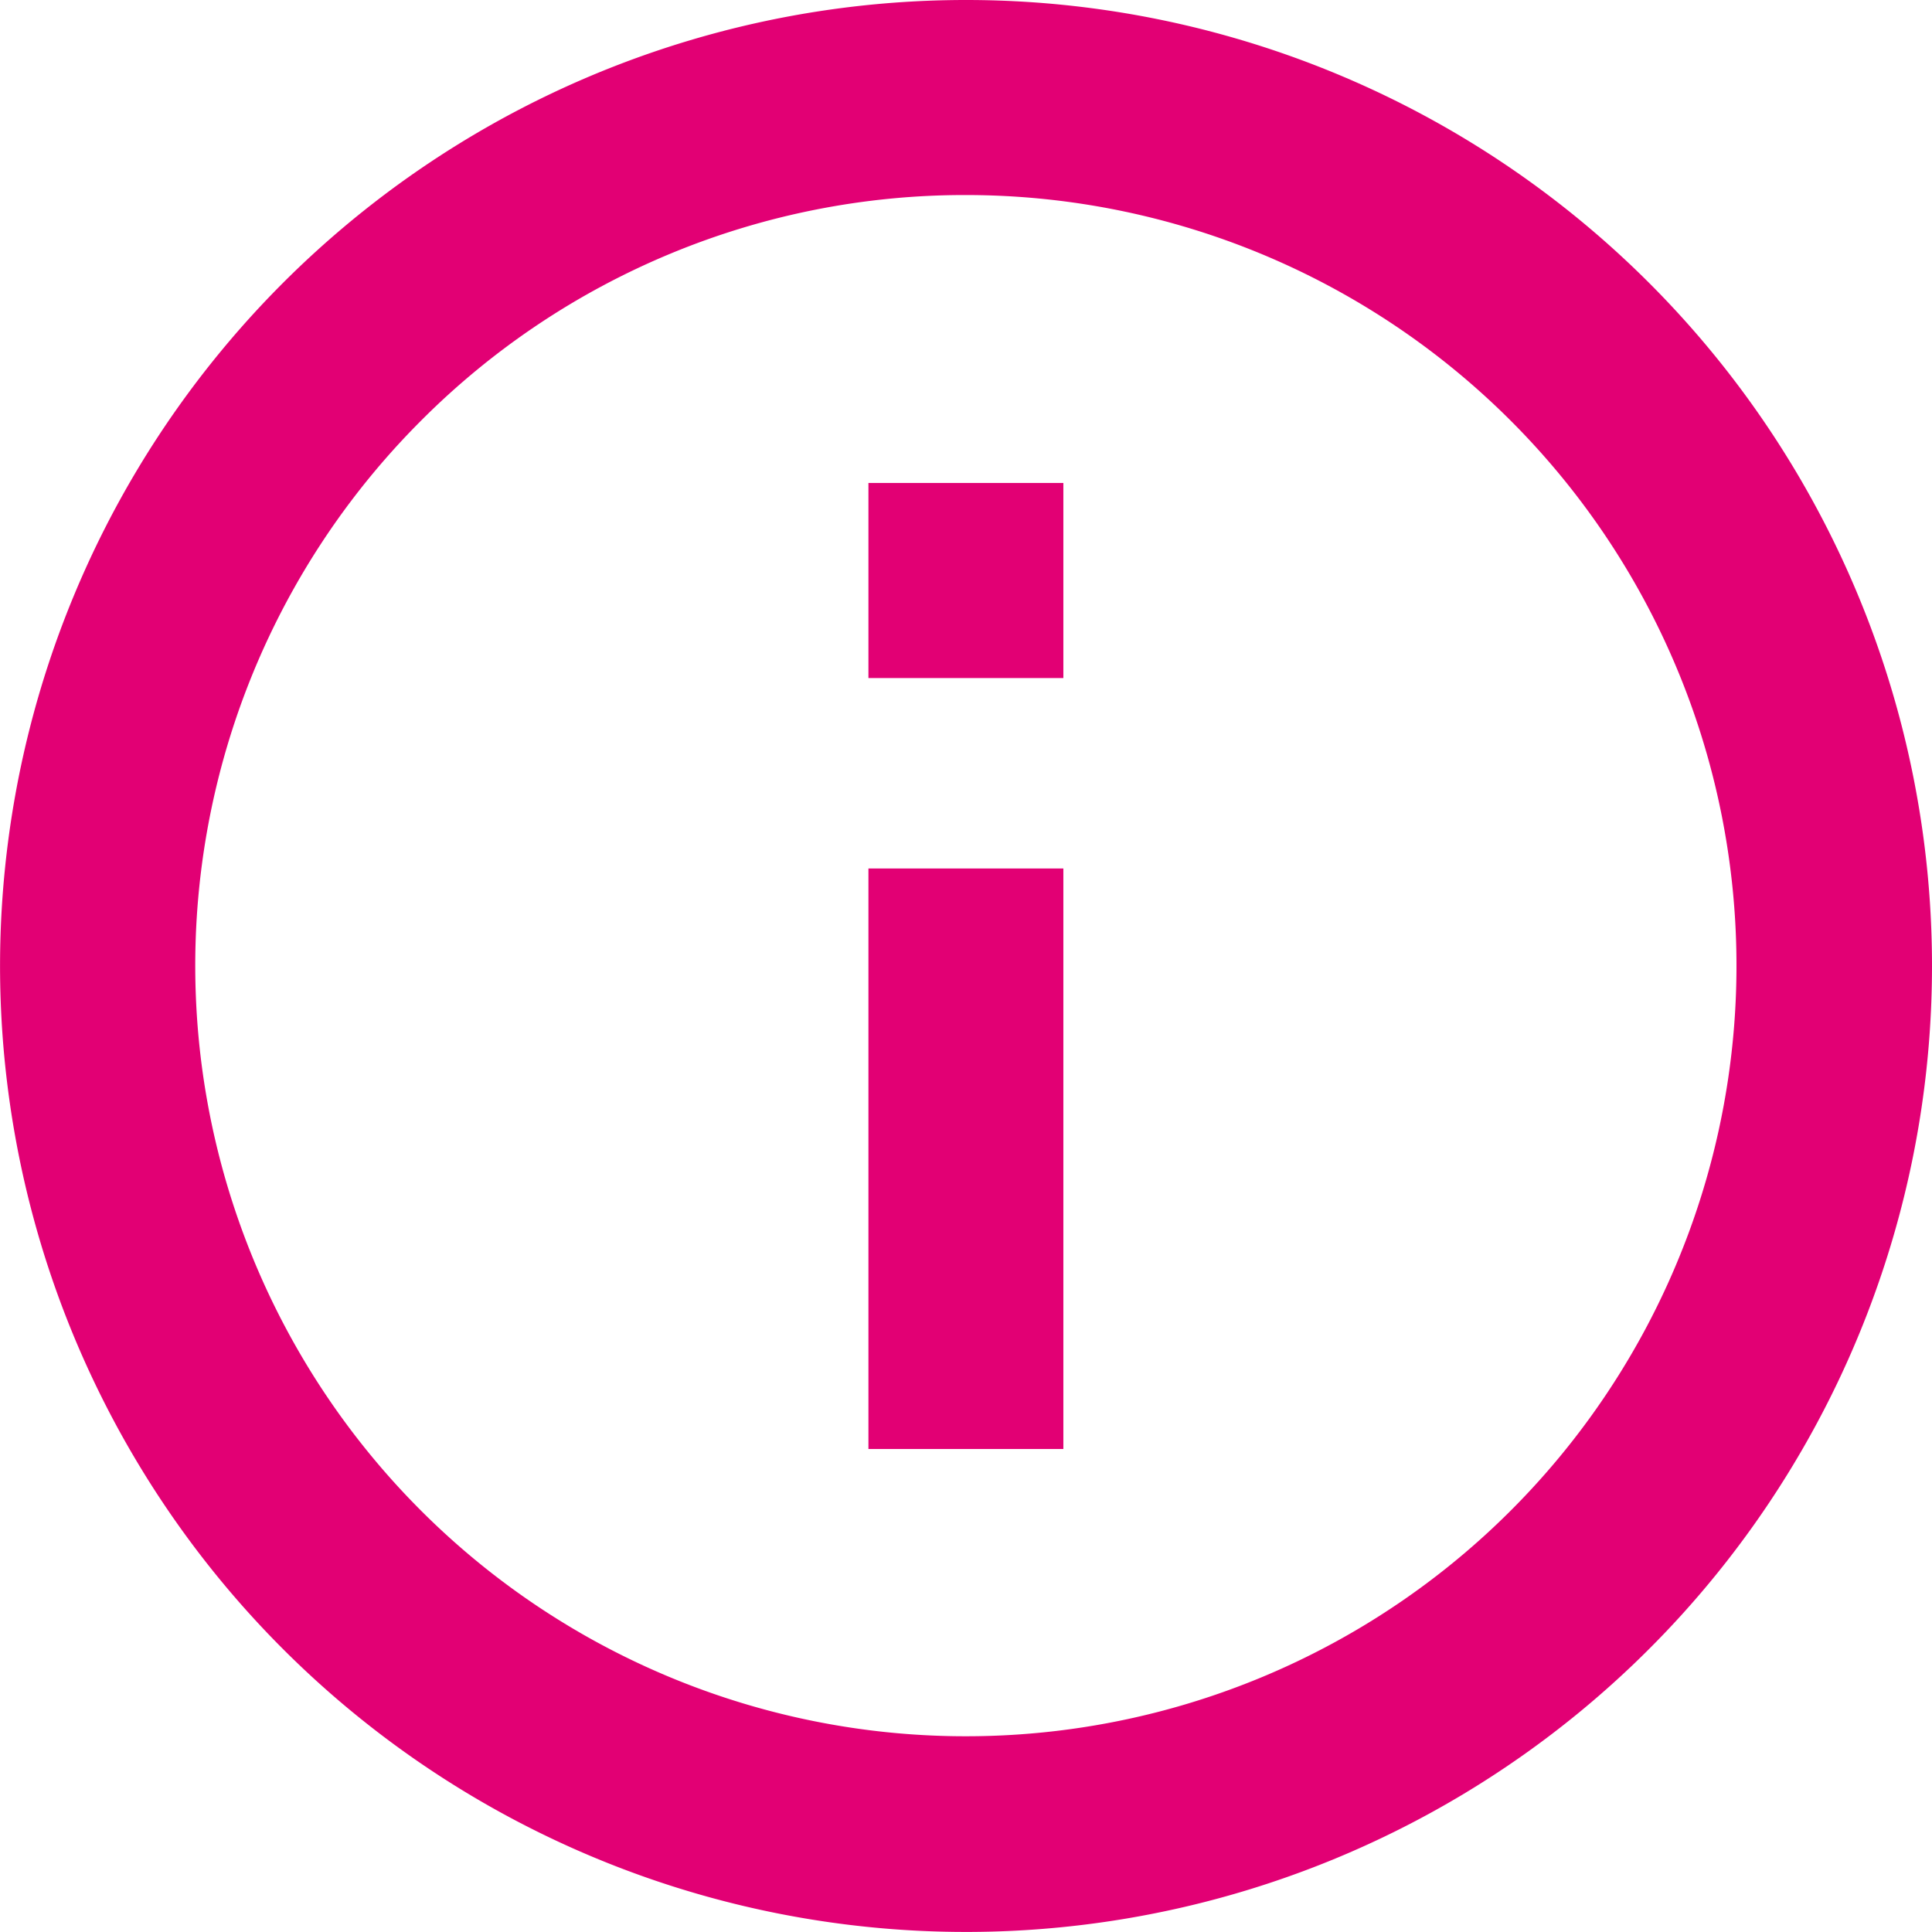 <svg xmlns="http://www.w3.org/2000/svg" width="36.443" height="36.443" viewBox="0 0 36.443 36.443">
  <g id="Icon_ionic-md-information-circle-outline" data-name="Icon ionic-md-information-circle-outline" transform="translate(-3.375 -3.375)">
    <path id="Path_2251" data-name="Path 2251" d="M21.6,7.054a14.536,14.536,0,1,1-10.285,4.258A14.482,14.482,0,0,1,21.6,7.054m0-3.679A18.221,18.221,0,1,0,39.818,21.6,18.219,18.219,0,0,0,21.6,3.375Z" transform="translate(0 0)" fill="#e20074"/>
    <path id="Path_2252" data-name="Path 2252" d="M20.2,28.909H16.523V17.959H20.2Zm0-14.542H16.523V10.687H20.2Z" transform="translate(3.233 1.798)" fill="#e20074"/>
  </g>
</svg>
